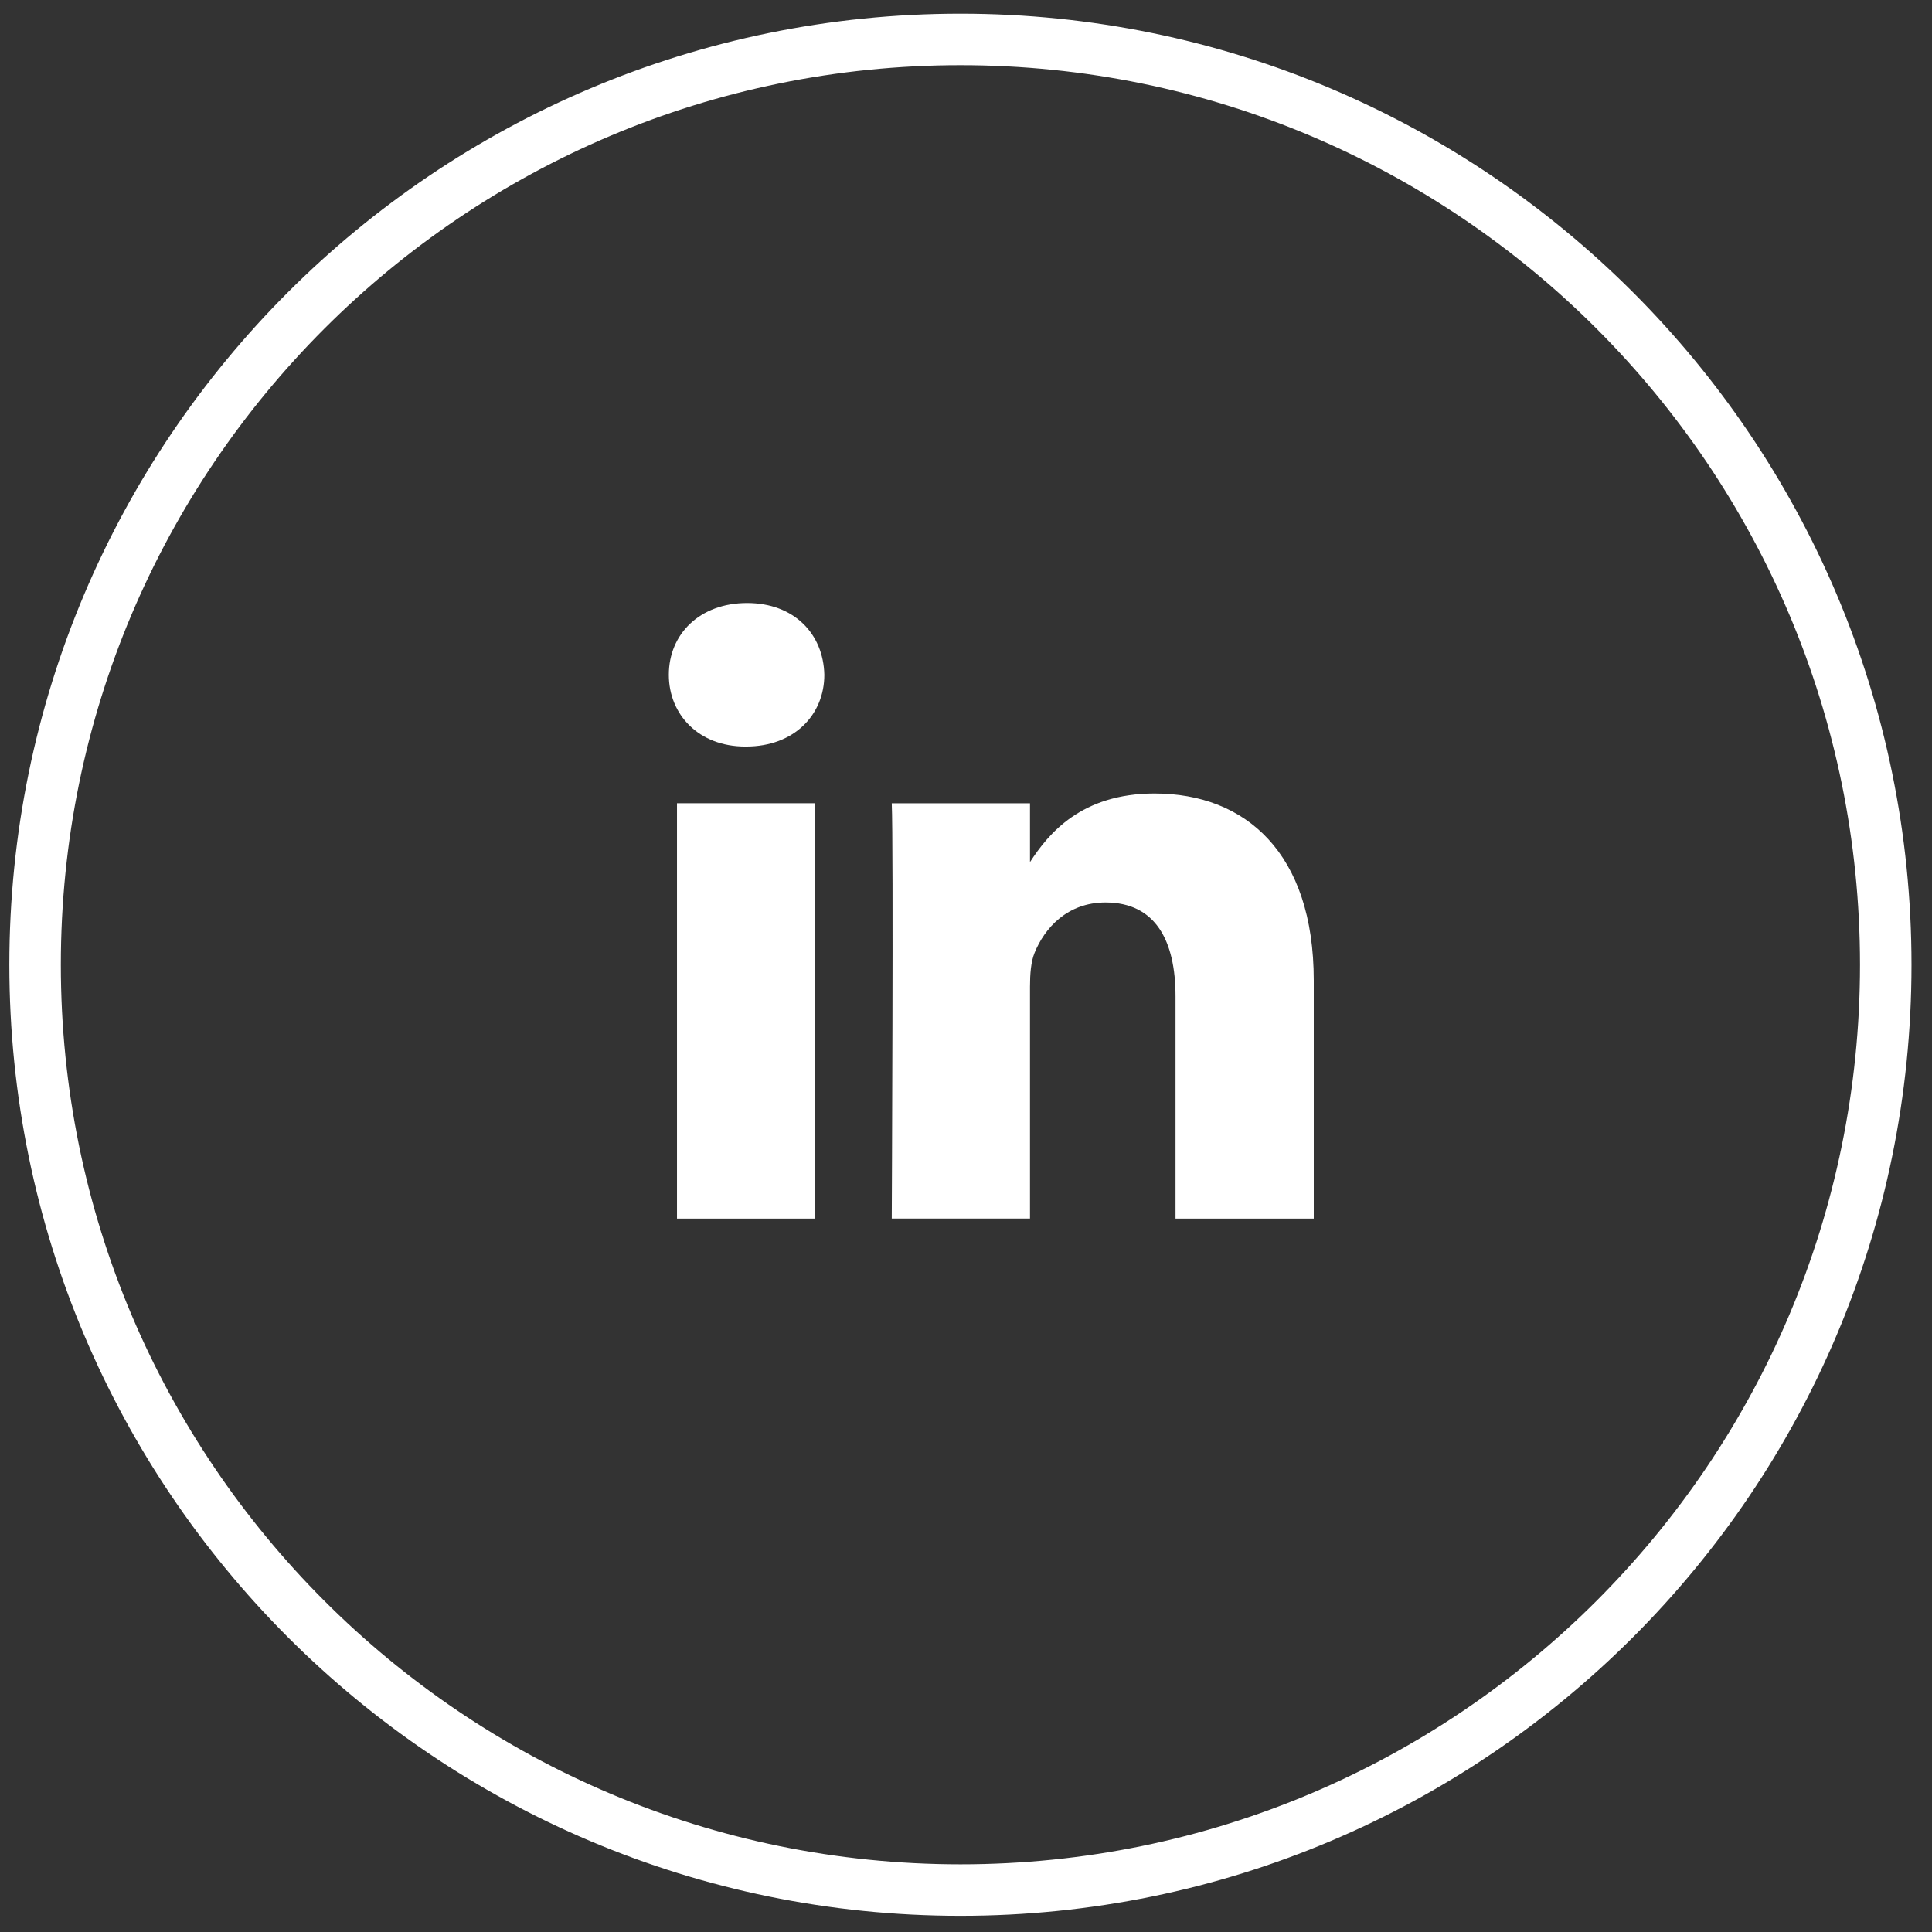 <svg width="49" height="49" viewBox="0 0 49 49" fill="none" xmlns="http://www.w3.org/2000/svg">
    <rect x="0" y="0" width="49" height="49" fill="#333333" stroke="none"/>
    <path clip-rule="evenodd" d="M.89 24.468C.89 11.508 11.399 1 24.36 1 37.32 1 47.827 11.507 47.827 24.468S37.32 47.937 24.36 47.937.89 37.429.89 24.468z" stroke="#fff" stroke-width="1.306"/>
    <path fill-rule="evenodd" clip-rule="evenodd" d="M20.907 17.114c-.023-1.033-.761-1.82-1.96-1.82-1.2 0-1.984.787-1.984 1.82 0 1.011.76 1.82 1.938 1.82h.022c1.223 0 1.984-.809 1.984-1.82zm-.23 3.258H17.17v10.534h3.506V20.372zm8.606-.247c2.307 0 4.037 1.506 4.037 4.741v6.04h-3.506V25.27c0-1.415-.508-2.381-1.777-2.381-.968 0-1.545.651-1.799 1.28-.092.226-.115.54-.115.854v5.883h-3.506s.046-9.545 0-10.533h3.506v1.492c.465-.718 1.299-1.74 3.16-1.74z" fill="#fff"/>
</svg>
